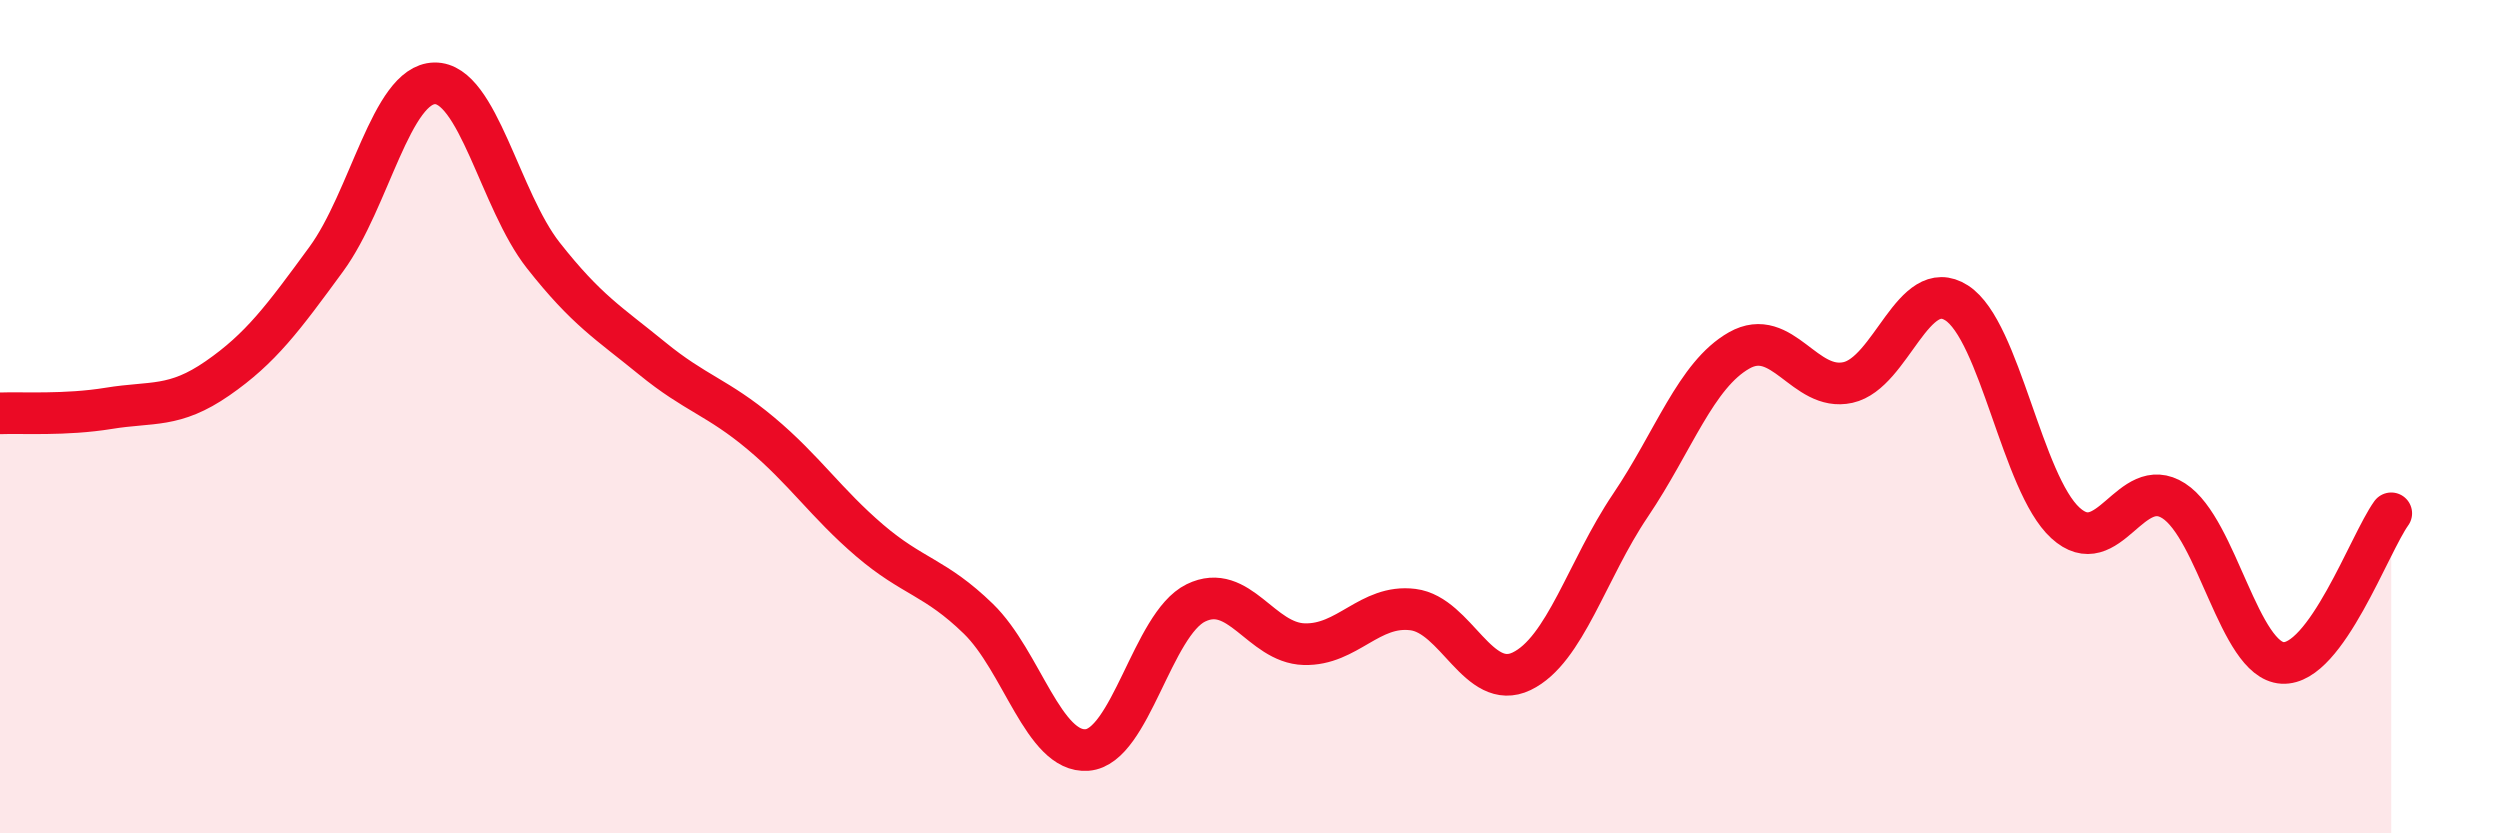 
    <svg width="60" height="20" viewBox="0 0 60 20" xmlns="http://www.w3.org/2000/svg">
      <path
        d="M 0,9.92 C 0.52,9.9 1.57,9.97 2.61,9.8 C 3.65,9.63 4.18,9.8 5.22,9.08 C 6.26,8.36 6.79,7.64 7.83,6.22 C 8.87,4.8 9.39,2.02 10.43,2 C 11.47,1.98 12,4.81 13.04,6.13 C 14.08,7.45 14.61,7.75 15.65,8.6 C 16.69,9.45 17.22,9.53 18.26,10.4 C 19.3,11.27 19.83,12.08 20.87,12.97 C 21.91,13.86 22.44,13.84 23.48,14.85 C 24.52,15.86 25.05,18.08 26.09,18 C 27.13,17.92 27.66,14.98 28.7,14.47 C 29.74,13.96 30.26,15.43 31.3,15.46 C 32.34,15.49 32.87,14.5 33.91,14.63 C 34.95,14.76 35.48,16.61 36.52,16.11 C 37.56,15.61 38.09,13.67 39.13,12.13 C 40.17,10.59 40.7,9 41.74,8.41 C 42.78,7.82 43.31,9.41 44.35,9.18 C 45.39,8.95 45.92,6.6 46.96,7.27 C 48,7.94 48.53,11.6 49.57,12.55 C 50.61,13.5 51.13,11.35 52.17,12.02 C 53.21,12.69 53.74,15.85 54.78,15.91 C 55.82,15.97 56.87,13.04 57.39,12.32L57.39 20L0 20Z"
        fill="#EB0A25"
        opacity="0.1"
        stroke-linecap="round"
        stroke-linejoin="round"
      />
      <path
        d="M 0,9.92 C 0.52,9.9 1.57,9.97 2.61,9.8 C 3.65,9.63 4.18,9.8 5.22,9.08 C 6.26,8.36 6.79,7.64 7.83,6.22 C 8.87,4.8 9.39,2.02 10.43,2 C 11.47,1.98 12,4.81 13.04,6.13 C 14.08,7.45 14.61,7.75 15.65,8.6 C 16.69,9.45 17.22,9.53 18.26,10.4 C 19.3,11.27 19.83,12.08 20.87,12.97 C 21.91,13.86 22.44,13.84 23.48,14.85 C 24.52,15.86 25.05,18.08 26.09,18 C 27.13,17.92 27.66,14.98 28.7,14.47 C 29.74,13.96 30.26,15.43 31.3,15.46 C 32.34,15.49 32.87,14.5 33.91,14.63 C 34.95,14.76 35.48,16.61 36.52,16.11 C 37.56,15.61 38.09,13.67 39.13,12.13 C 40.17,10.59 40.7,9 41.74,8.41 C 42.78,7.82 43.31,9.41 44.35,9.18 C 45.39,8.95 45.92,6.6 46.96,7.27 C 48,7.94 48.53,11.6 49.57,12.55 C 50.61,13.5 51.13,11.35 52.17,12.02 C 53.21,12.69 53.74,15.85 54.78,15.91 C 55.82,15.97 56.87,13.04 57.39,12.32"
        stroke="#EB0A25"
        stroke-width="1"
        fill="none"
        stroke-linecap="round"
        stroke-linejoin="round"
      />
    </svg>
  